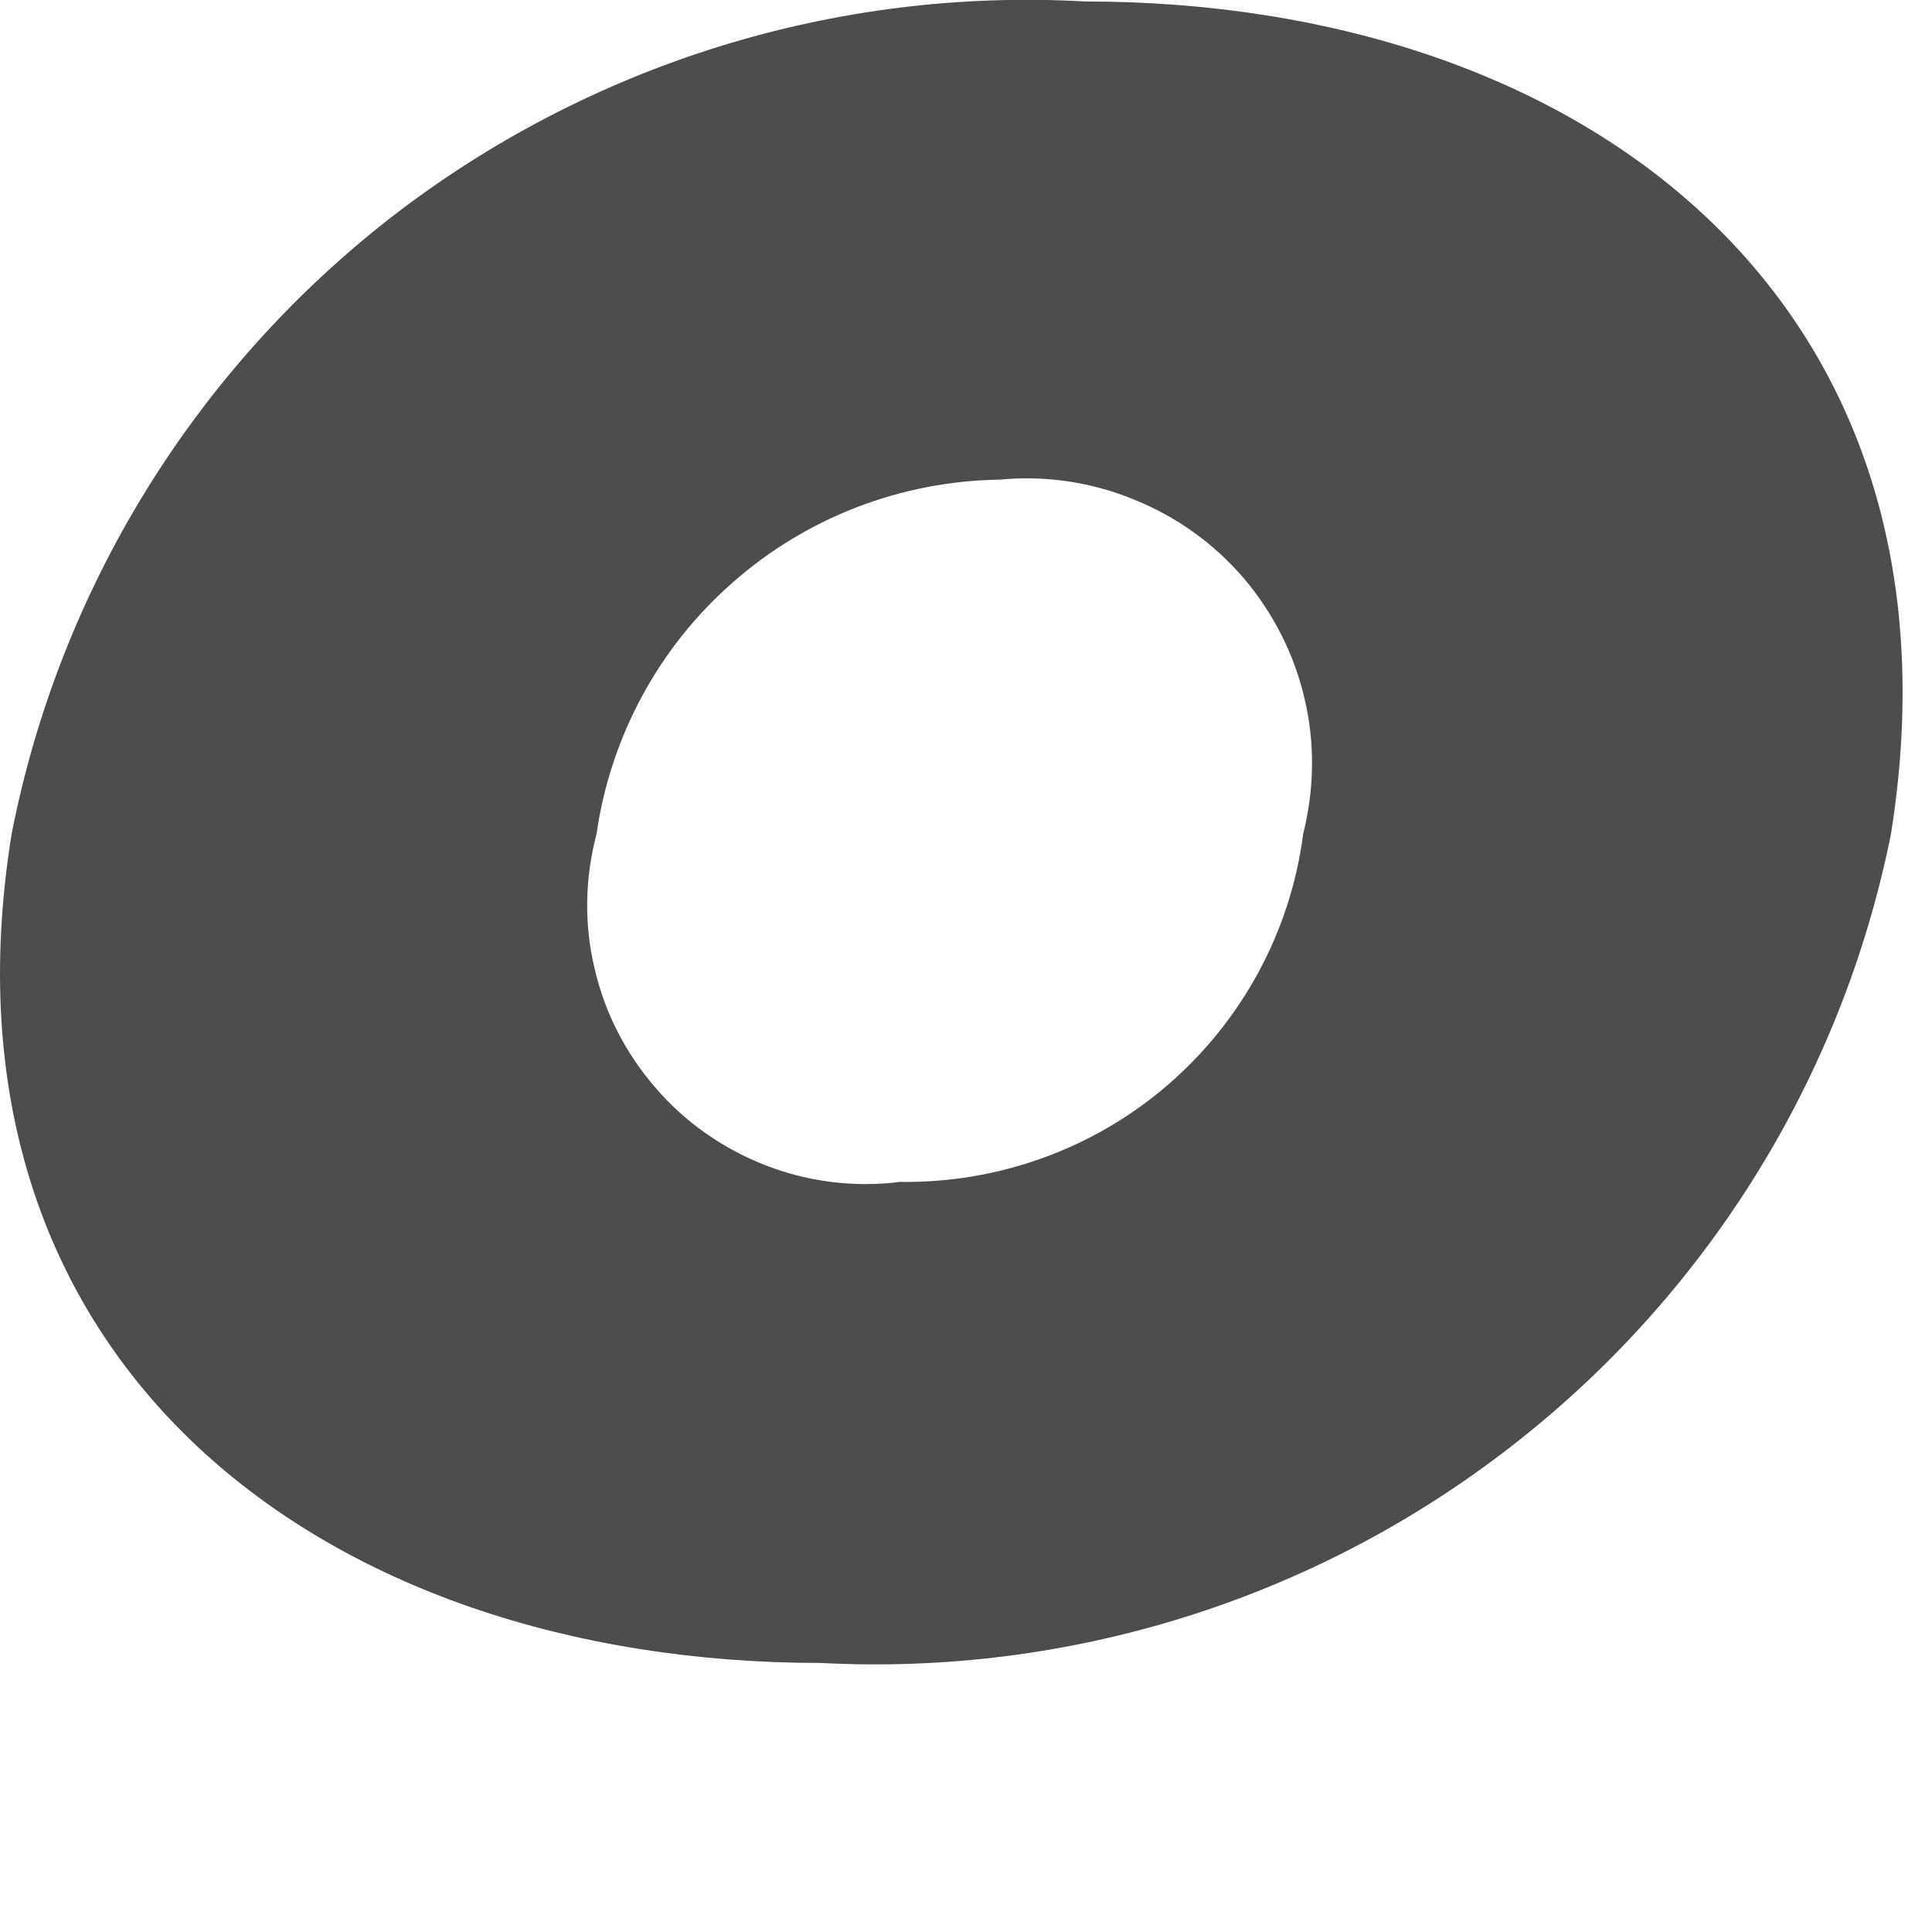 <?xml version="1.0" encoding="utf-8"?>
<svg xmlns="http://www.w3.org/2000/svg" fill="none" height="100%" overflow="visible" preserveAspectRatio="none" style="display: block;" viewBox="0 0 4 4" width="100%">
<path d="M3.915 1.727C3.814 2.23 3.534 2.681 3.127 2.996C2.721 3.311 2.214 3.47 1.7 3.443C0.664 3.443 -0.152 2.817 0.024 1.727C0.123 1.22 0.403 0.766 0.811 0.449C1.22 0.133 1.729 -0.026 2.246 0.003C3.281 0.003 4.091 0.624 3.915 1.727ZM1.235 1.727C1.211 1.818 1.209 1.913 1.231 2.005C1.252 2.097 1.296 2.182 1.358 2.253C1.419 2.324 1.498 2.379 1.586 2.413C1.674 2.447 1.769 2.459 1.863 2.447C2.066 2.45 2.264 2.379 2.418 2.246C2.572 2.113 2.672 1.928 2.698 1.727C2.721 1.635 2.723 1.539 2.701 1.447C2.68 1.355 2.636 1.269 2.575 1.197C2.513 1.125 2.435 1.069 2.347 1.034C2.26 0.998 2.164 0.984 2.07 0.993C1.866 0.996 1.67 1.071 1.517 1.206C1.364 1.34 1.264 1.525 1.235 1.727Z" fill="#4D4D4D" id="Vector"/>
</svg>